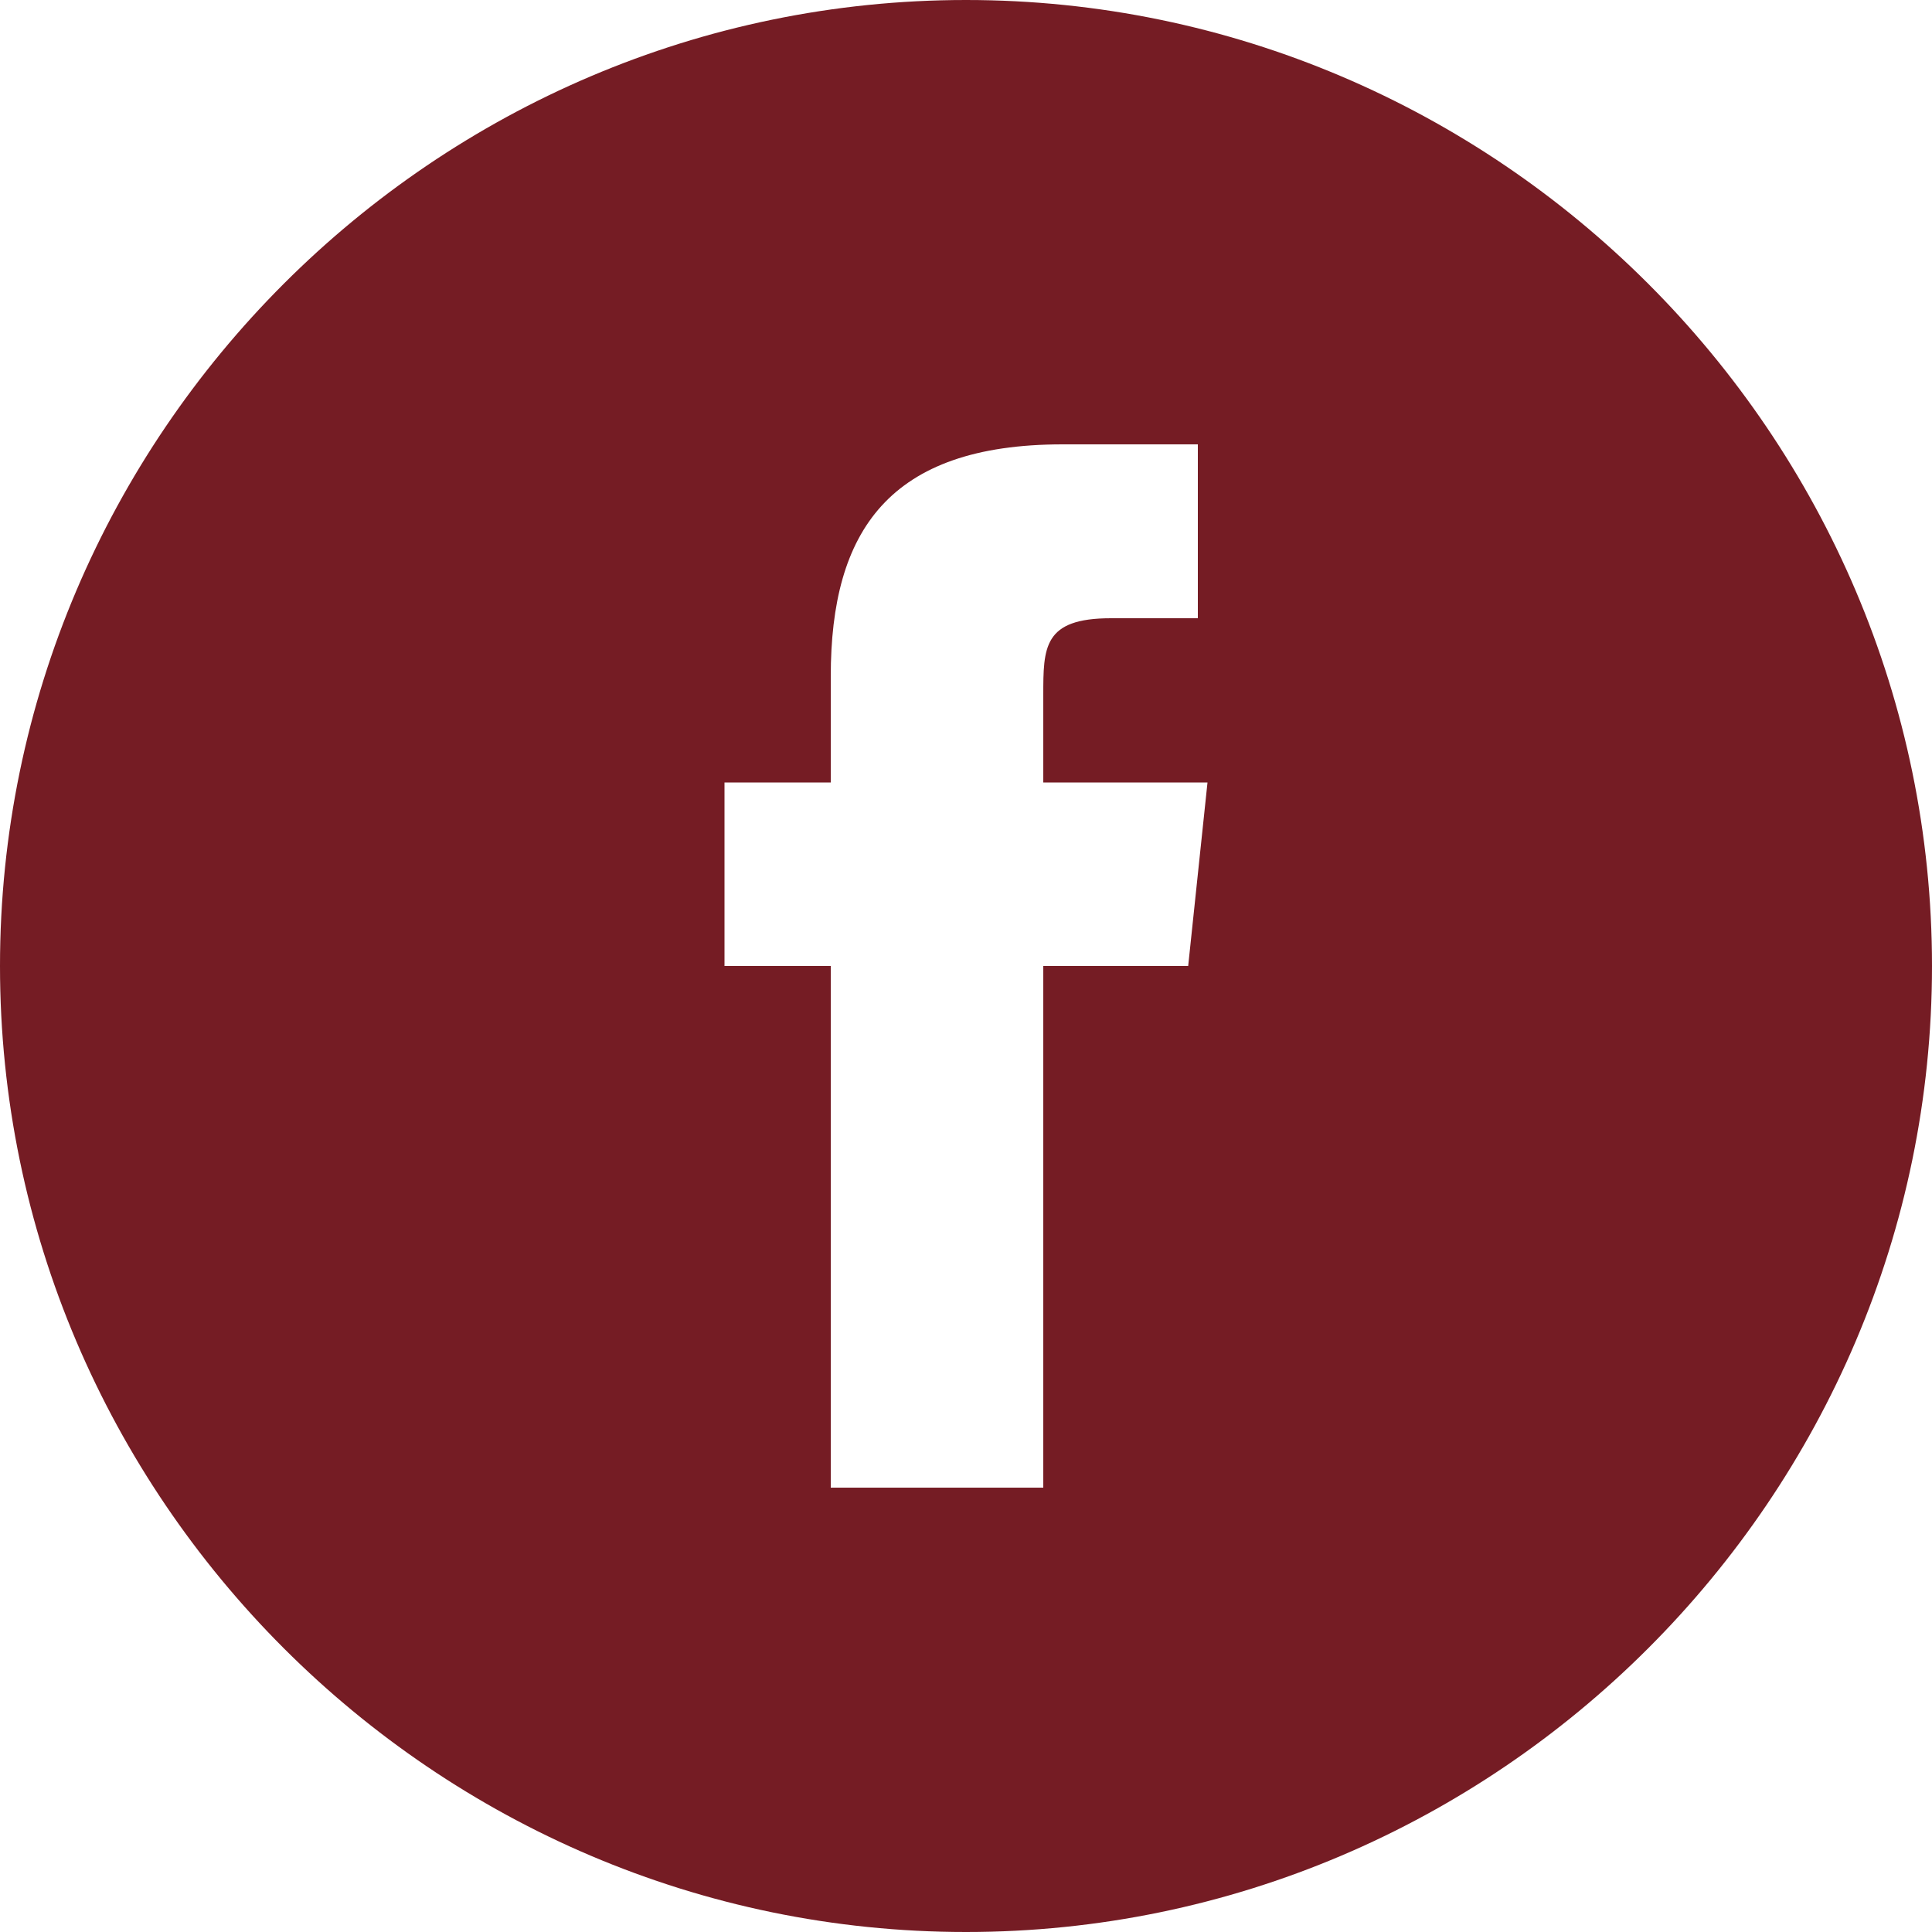 <?xml version="1.0" encoding="utf-8"?>
<!-- Generator: Adobe Illustrator 24.3.0, SVG Export Plug-In . SVG Version: 6.00 Build 0)  -->
<svg version="1.1" id="Layer_1" xmlns="http://www.w3.org/2000/svg" xmlns:xlink="http://www.w3.org/1999/xlink" x="0px" y="0px"
	 width="16" height="16" viewBox="0 0 20 20" style="enable-background:new 0 0 20 20; background-size: 16px 16px; max-width: 20px;" xml:space="preserve">
<style type="text/css">
	.st0{fill-rule:evenodd;clip-rule:evenodd;fill:#751C24;}
</style>
<path class="st0" d="M8.6,15.4h2.2V10h1.5l0.2-1.9h-1.7l0-0.9c0-0.5,0-0.8,0.7-0.8h0.9V4.6H11C9.2,4.6,8.6,5.5,8.6,7v1.1H7.5V10h1.1
	V15.4z M10,20C4.5,20,0,15.5,0,10C0,4.5,4.5,0,10,0c5.5,0,10,4.5,10,10C20,15.5,15.5,20,10,20z"/>
</svg>
